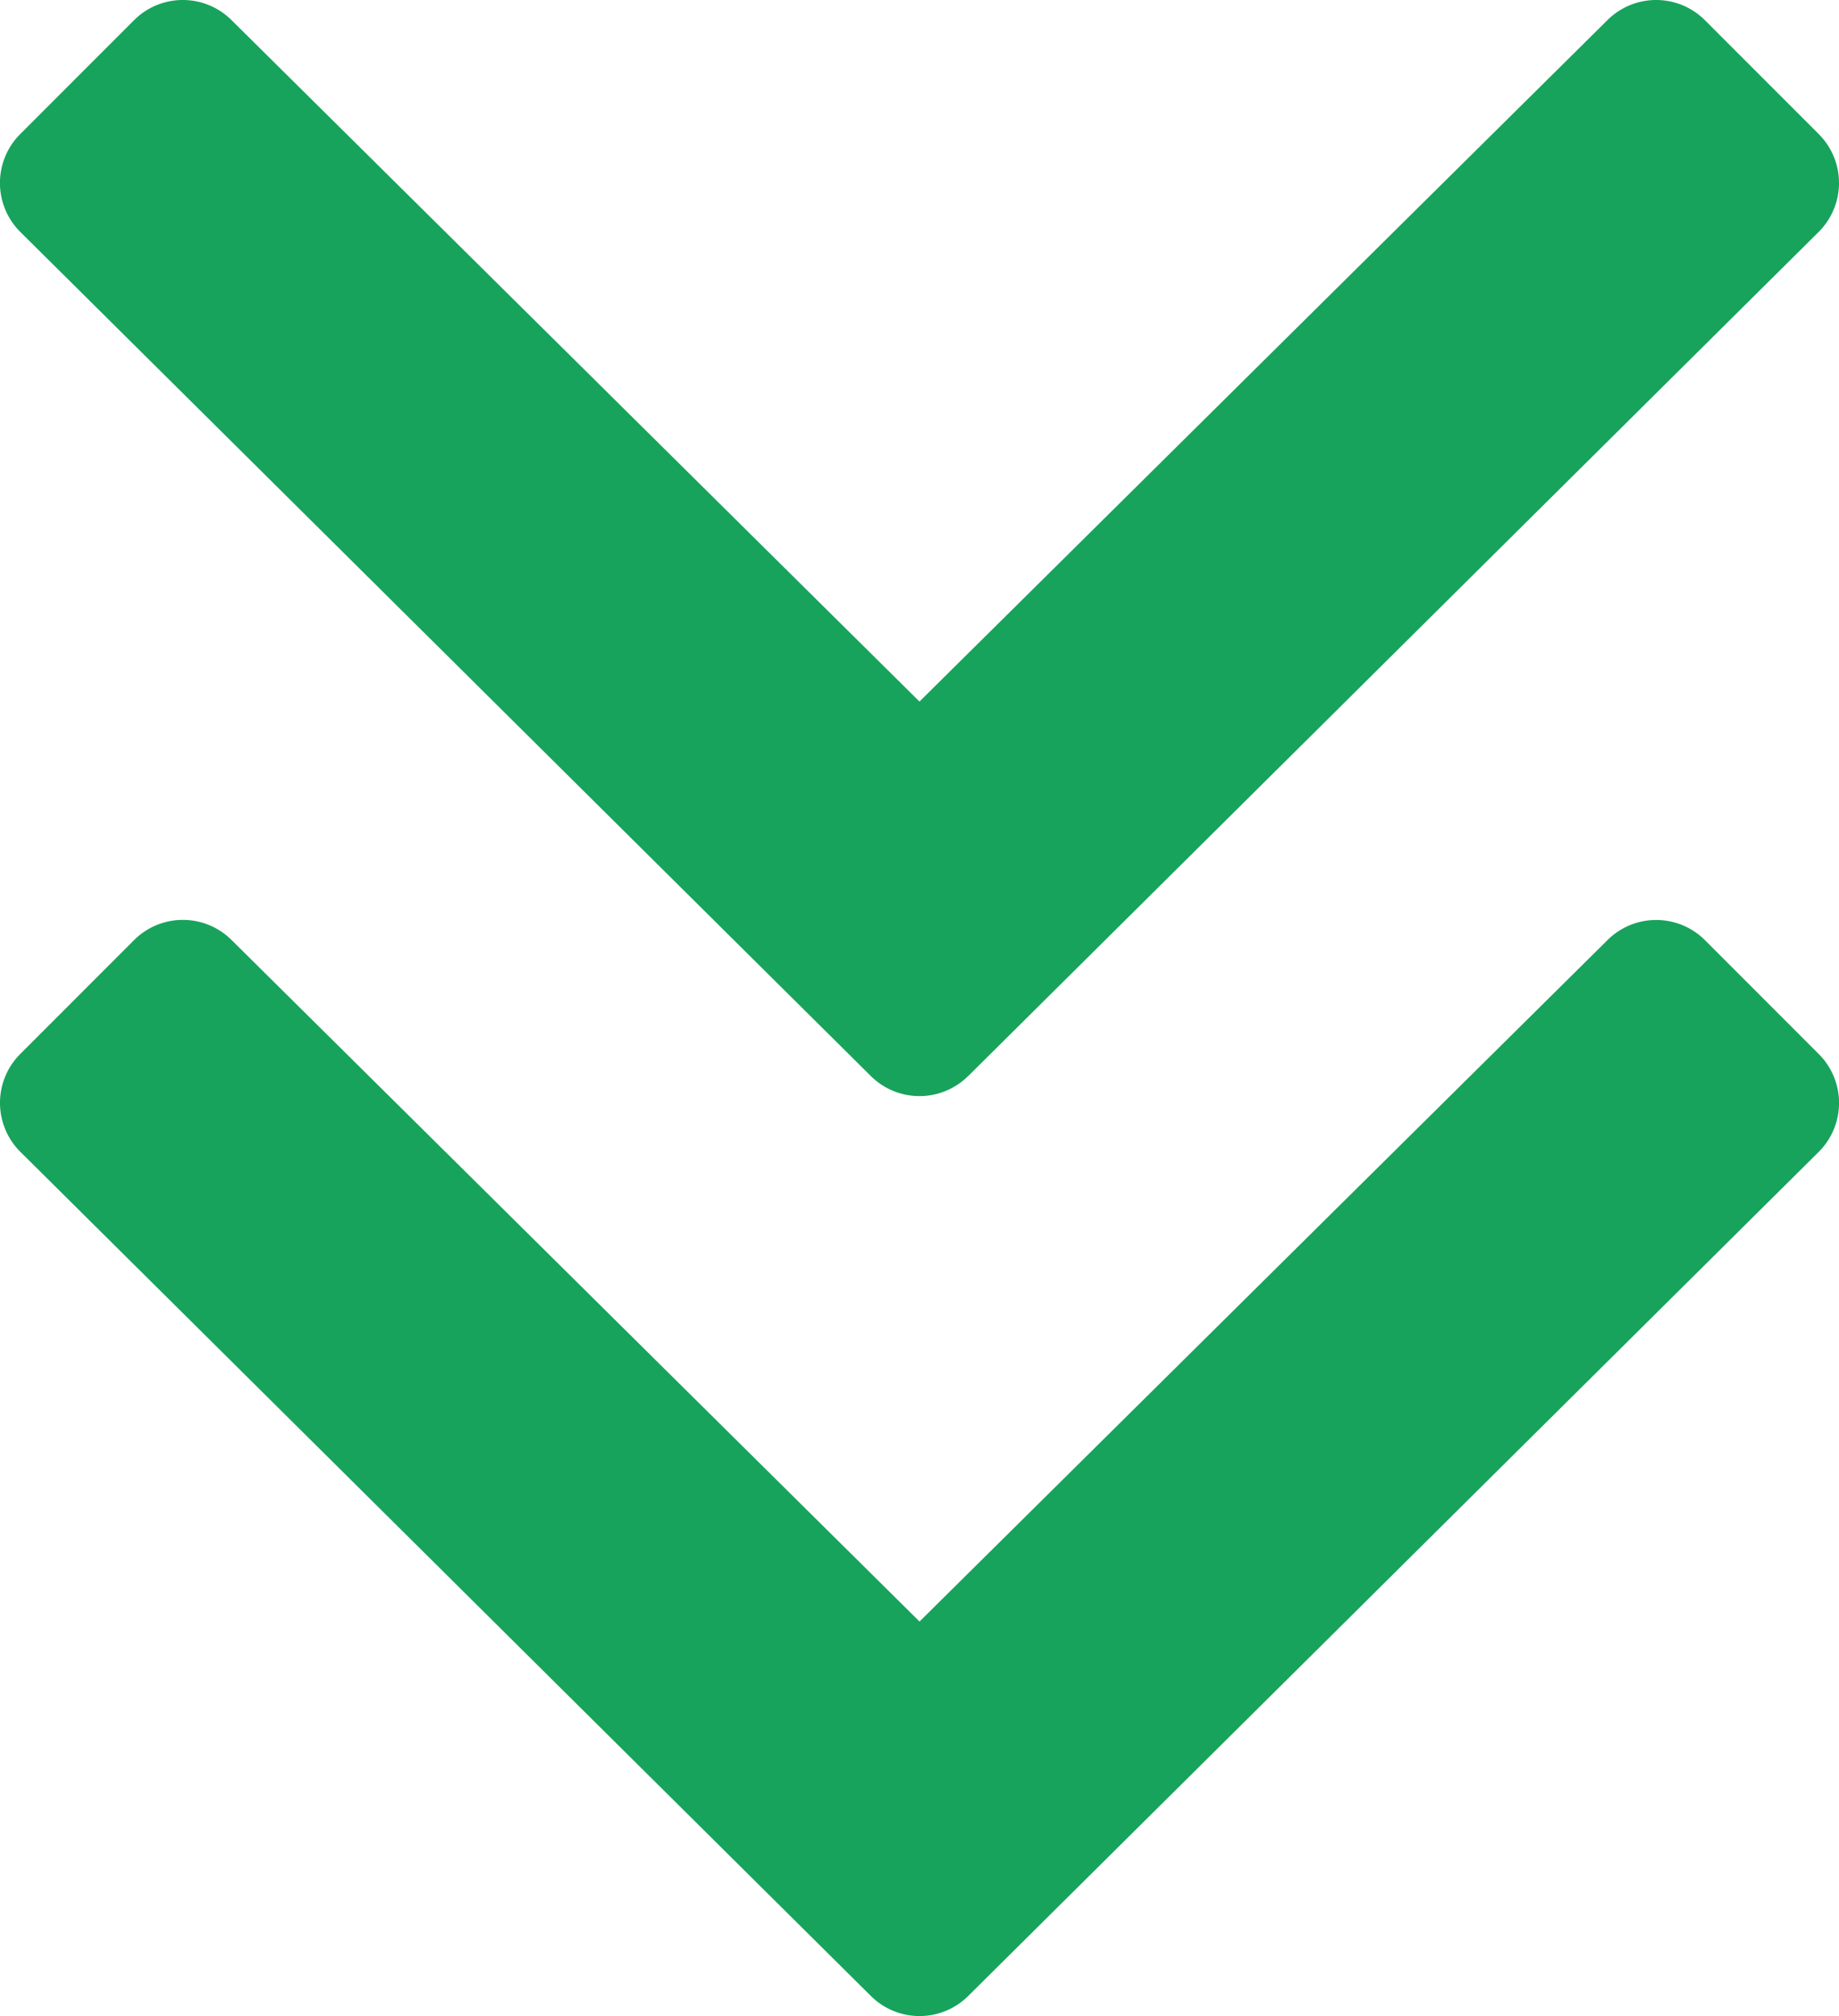<svg xmlns="http://www.w3.org/2000/svg" width="41.675" height="45.66" viewBox="0 0 41.675 45.66">
  <path id="angle-double-right-regular" d="M61.876,117.919,42.76,137.191a1.564,1.564,0,0,1-2.214,0l-2.578-2.578a1.564,1.564,0,0,1,0-2.214L53.4,116.812l-15.43-15.587a1.564,1.564,0,0,1,0-2.214l2.578-2.578a1.564,1.564,0,0,1,2.214,0l19.115,19.272A1.564,1.564,0,0,1,61.876,117.919Zm-20.834-2.214L21.926,96.434a1.564,1.564,0,0,0-2.214,0l-2.578,2.578a1.564,1.564,0,0,0,0,2.214l15.43,15.587L17.134,132.4a1.564,1.564,0,0,0,0,2.214l2.578,2.578a1.564,1.564,0,0,0,2.214,0l19.115-19.272a1.564,1.564,0,0,0,0-2.214Z" transform="translate(137.65 -16.675) rotate(90)" fill="#17a35c"/>
</svg>
